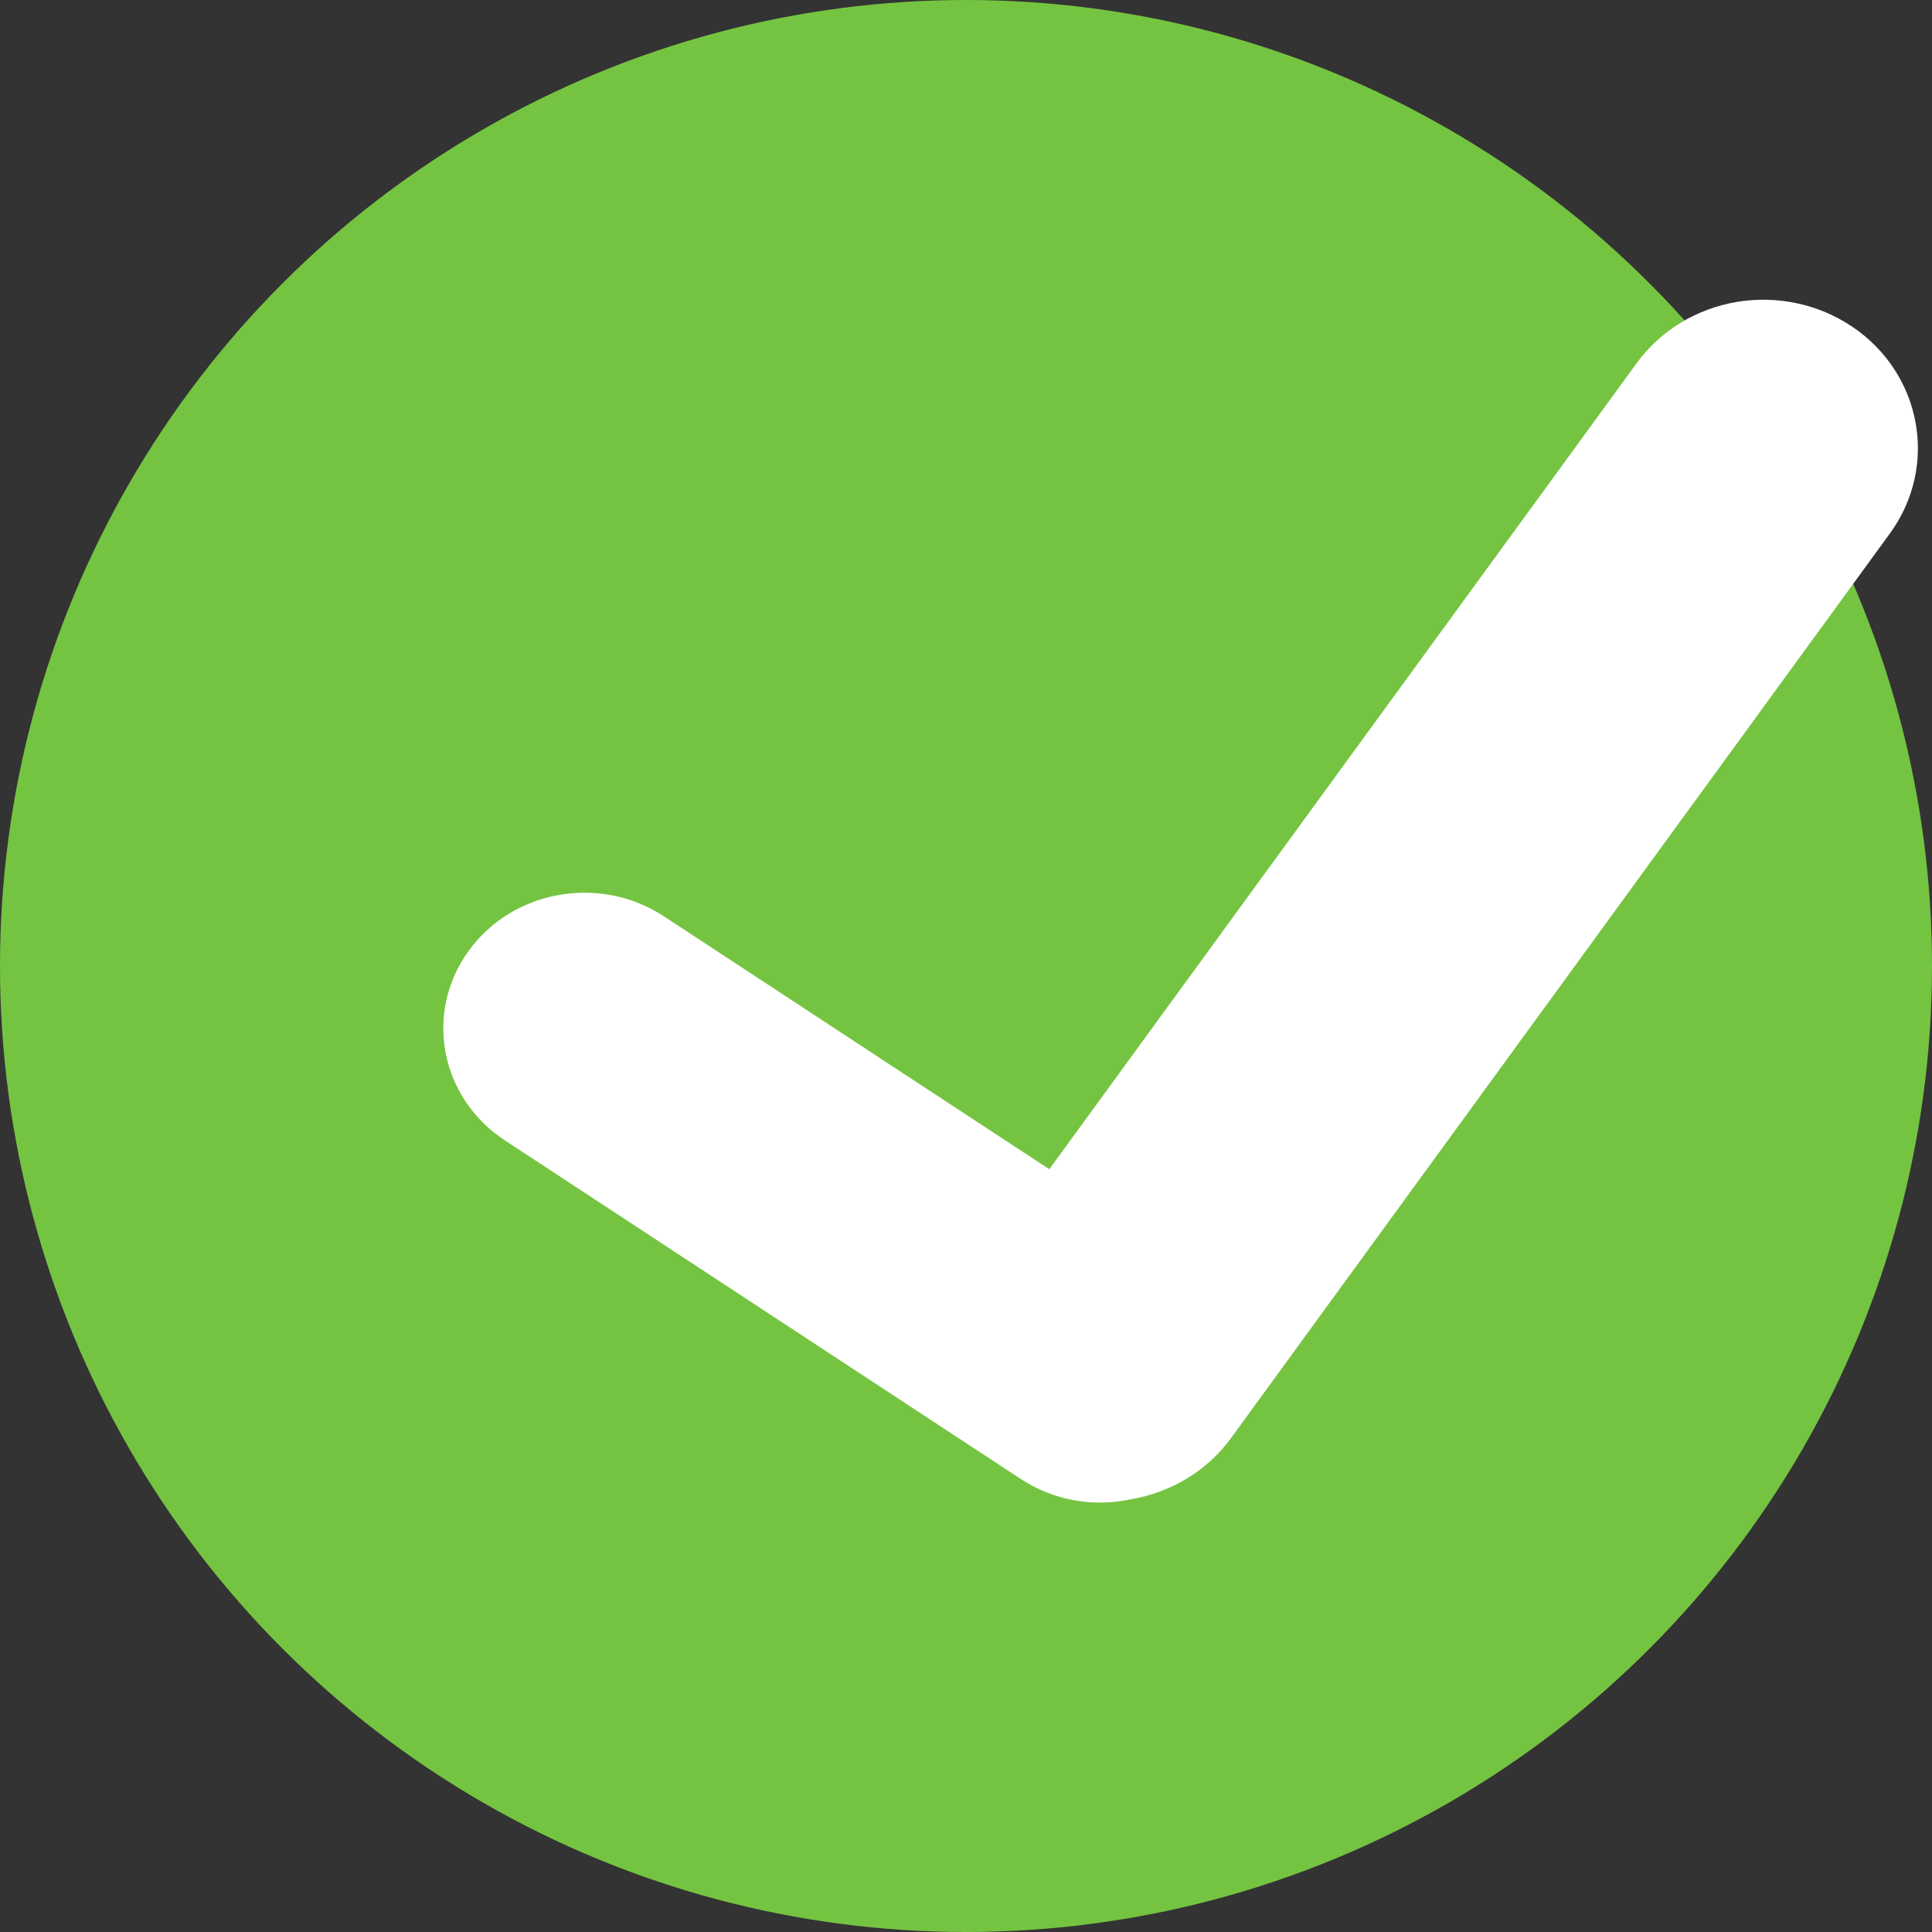<svg xmlns="http://www.w3.org/2000/svg" width="36" height="36" viewBox="0 0 36 36">
    <rect x="0" y="0" width="36" height="36" fill="#333333" stroke="none"/>
    <g fill="none" fill-rule="evenodd">
        <g>
            <g>
                <g transform="translate(-378 -2211) translate(378 2110) translate(0 101)">
                    <circle cx="18" cy="18" r="18" fill="#75C441"/>
                    <g fill-rule="nonzero">
                        <g fill="#FFF">
                            <path d="M26.508.787c-.626-.42-1.4-.585-2.152-.457-.752.128-1.42.538-1.858 1.139L11.552 16.49l-7.177-4.71c-1.199-.789-2.835-.494-3.655.658-.82 1.152-.513 2.725.686 3.513l9.62 6.314c.6.393 1.342.529 2.049.374.753-.127 1.423-.536 1.862-1.138l12.28-16.86c.912-1.253.594-2.979-.71-3.856" transform="translate(8) translate(0 5.297)"/>
                        </g>
                        <path d="M0 0H28V28H0z" transform="translate(8)"/>
                    </g>
                </g>
            </g>
        </g>
    </g>
</svg>
